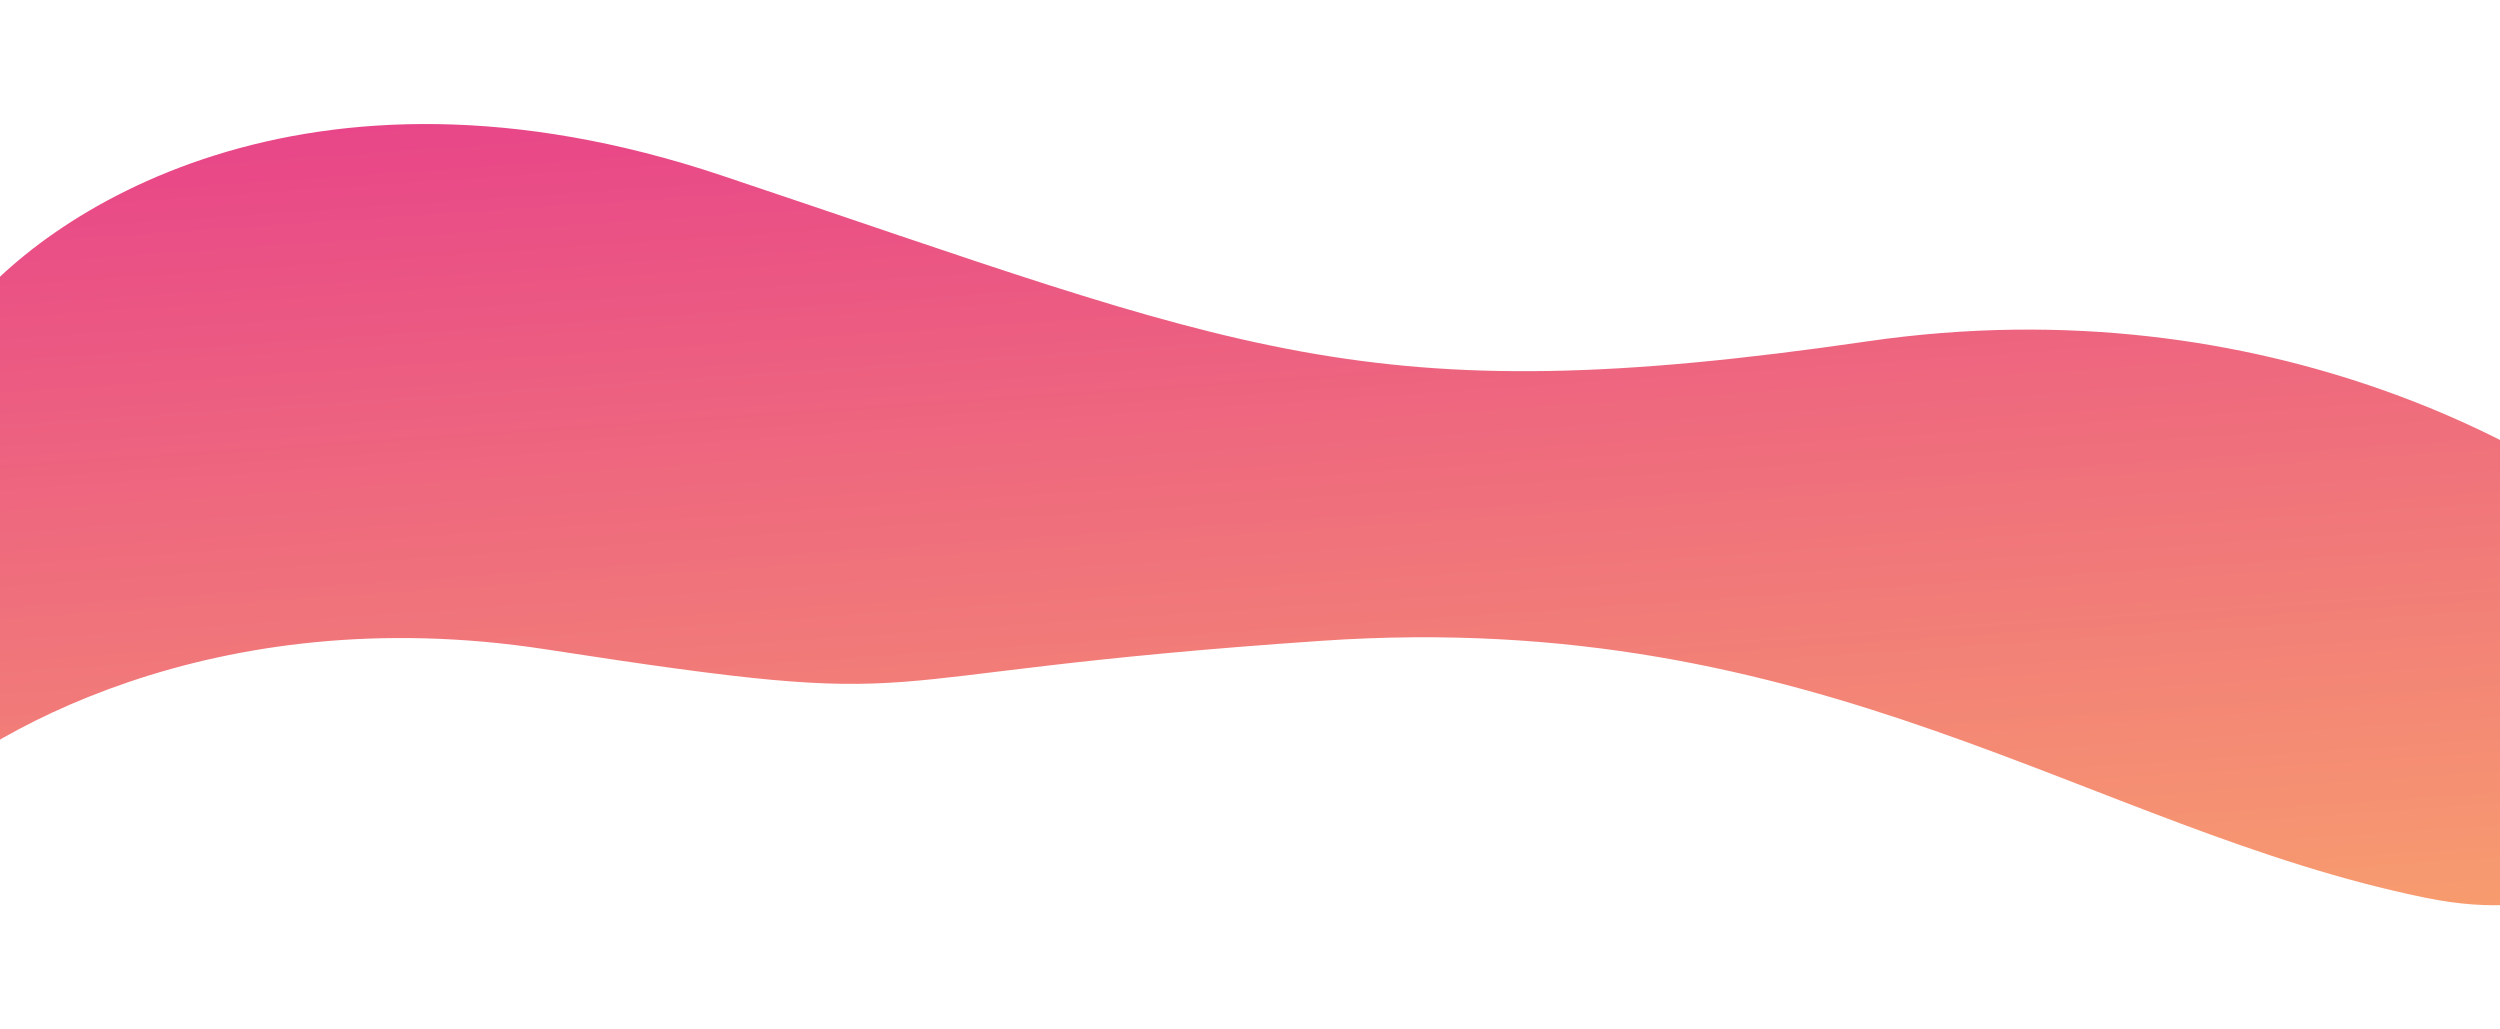 <svg width="1448" height="596" viewBox="0 0 1448 596" fill="none" xmlns="http://www.w3.org/2000/svg">
<g filter="url(#filter0_d)">
<path d="M417.864 38.263C176.251 -42.617 23.472 60.348 -22.716 121.941L-55.53 405.701C-12.007 362.302 123.235 282.952 316.021 312.744C557.003 349.985 476.87 327.481 765.744 307.799C1054.62 288.117 1209.61 416.618 1404.68 456.609C1560.74 488.601 1563.96 337.304 1546.06 257.656C1488.63 202.367 1315.33 100.305 1081.55 134.372C789.327 176.956 719.88 139.364 417.864 38.263Z" fill="url(#paint0_linear)"/>
</g>
<defs>
<filter id="filter0_d" x="-126.408" y="0.96" width="1750.76" height="594.239" filterUnits="userSpaceOnUse" color-interpolation-filters="sRGB">
<feFlood flood-opacity="0" result="BackgroundImageFix"/>
<feColorMatrix in="SourceAlpha" type="matrix" values="0 0 0 0 0 0 0 0 0 0 0 0 0 0 0 0 0 0 127 0" result="hardAlpha"/>
<feOffset dy="63.338"/>
<feGaussianBlur stdDeviation="35.439"/>
<feColorMatrix type="matrix" values="0 0 0 0 0 0 0 0 0 0 0 0 0 0 0 0 0 0 0.15 0"/>
<feBlend mode="normal" in2="BackgroundImageFix" result="effect1_dropShadow"/>
<feBlend mode="normal" in="SourceGraphic" in2="effect1_dropShadow" result="shape"/>
</filter>
<linearGradient id="paint0_linear" x1="722.737" y1="-24.971" x2="759.053" y2="508.031" gradientUnits="userSpaceOnUse">
<stop stop-color="#E84688"/>
<stop offset="1" stop-color="#F79C6F"/>
</linearGradient>
</defs>
</svg>
